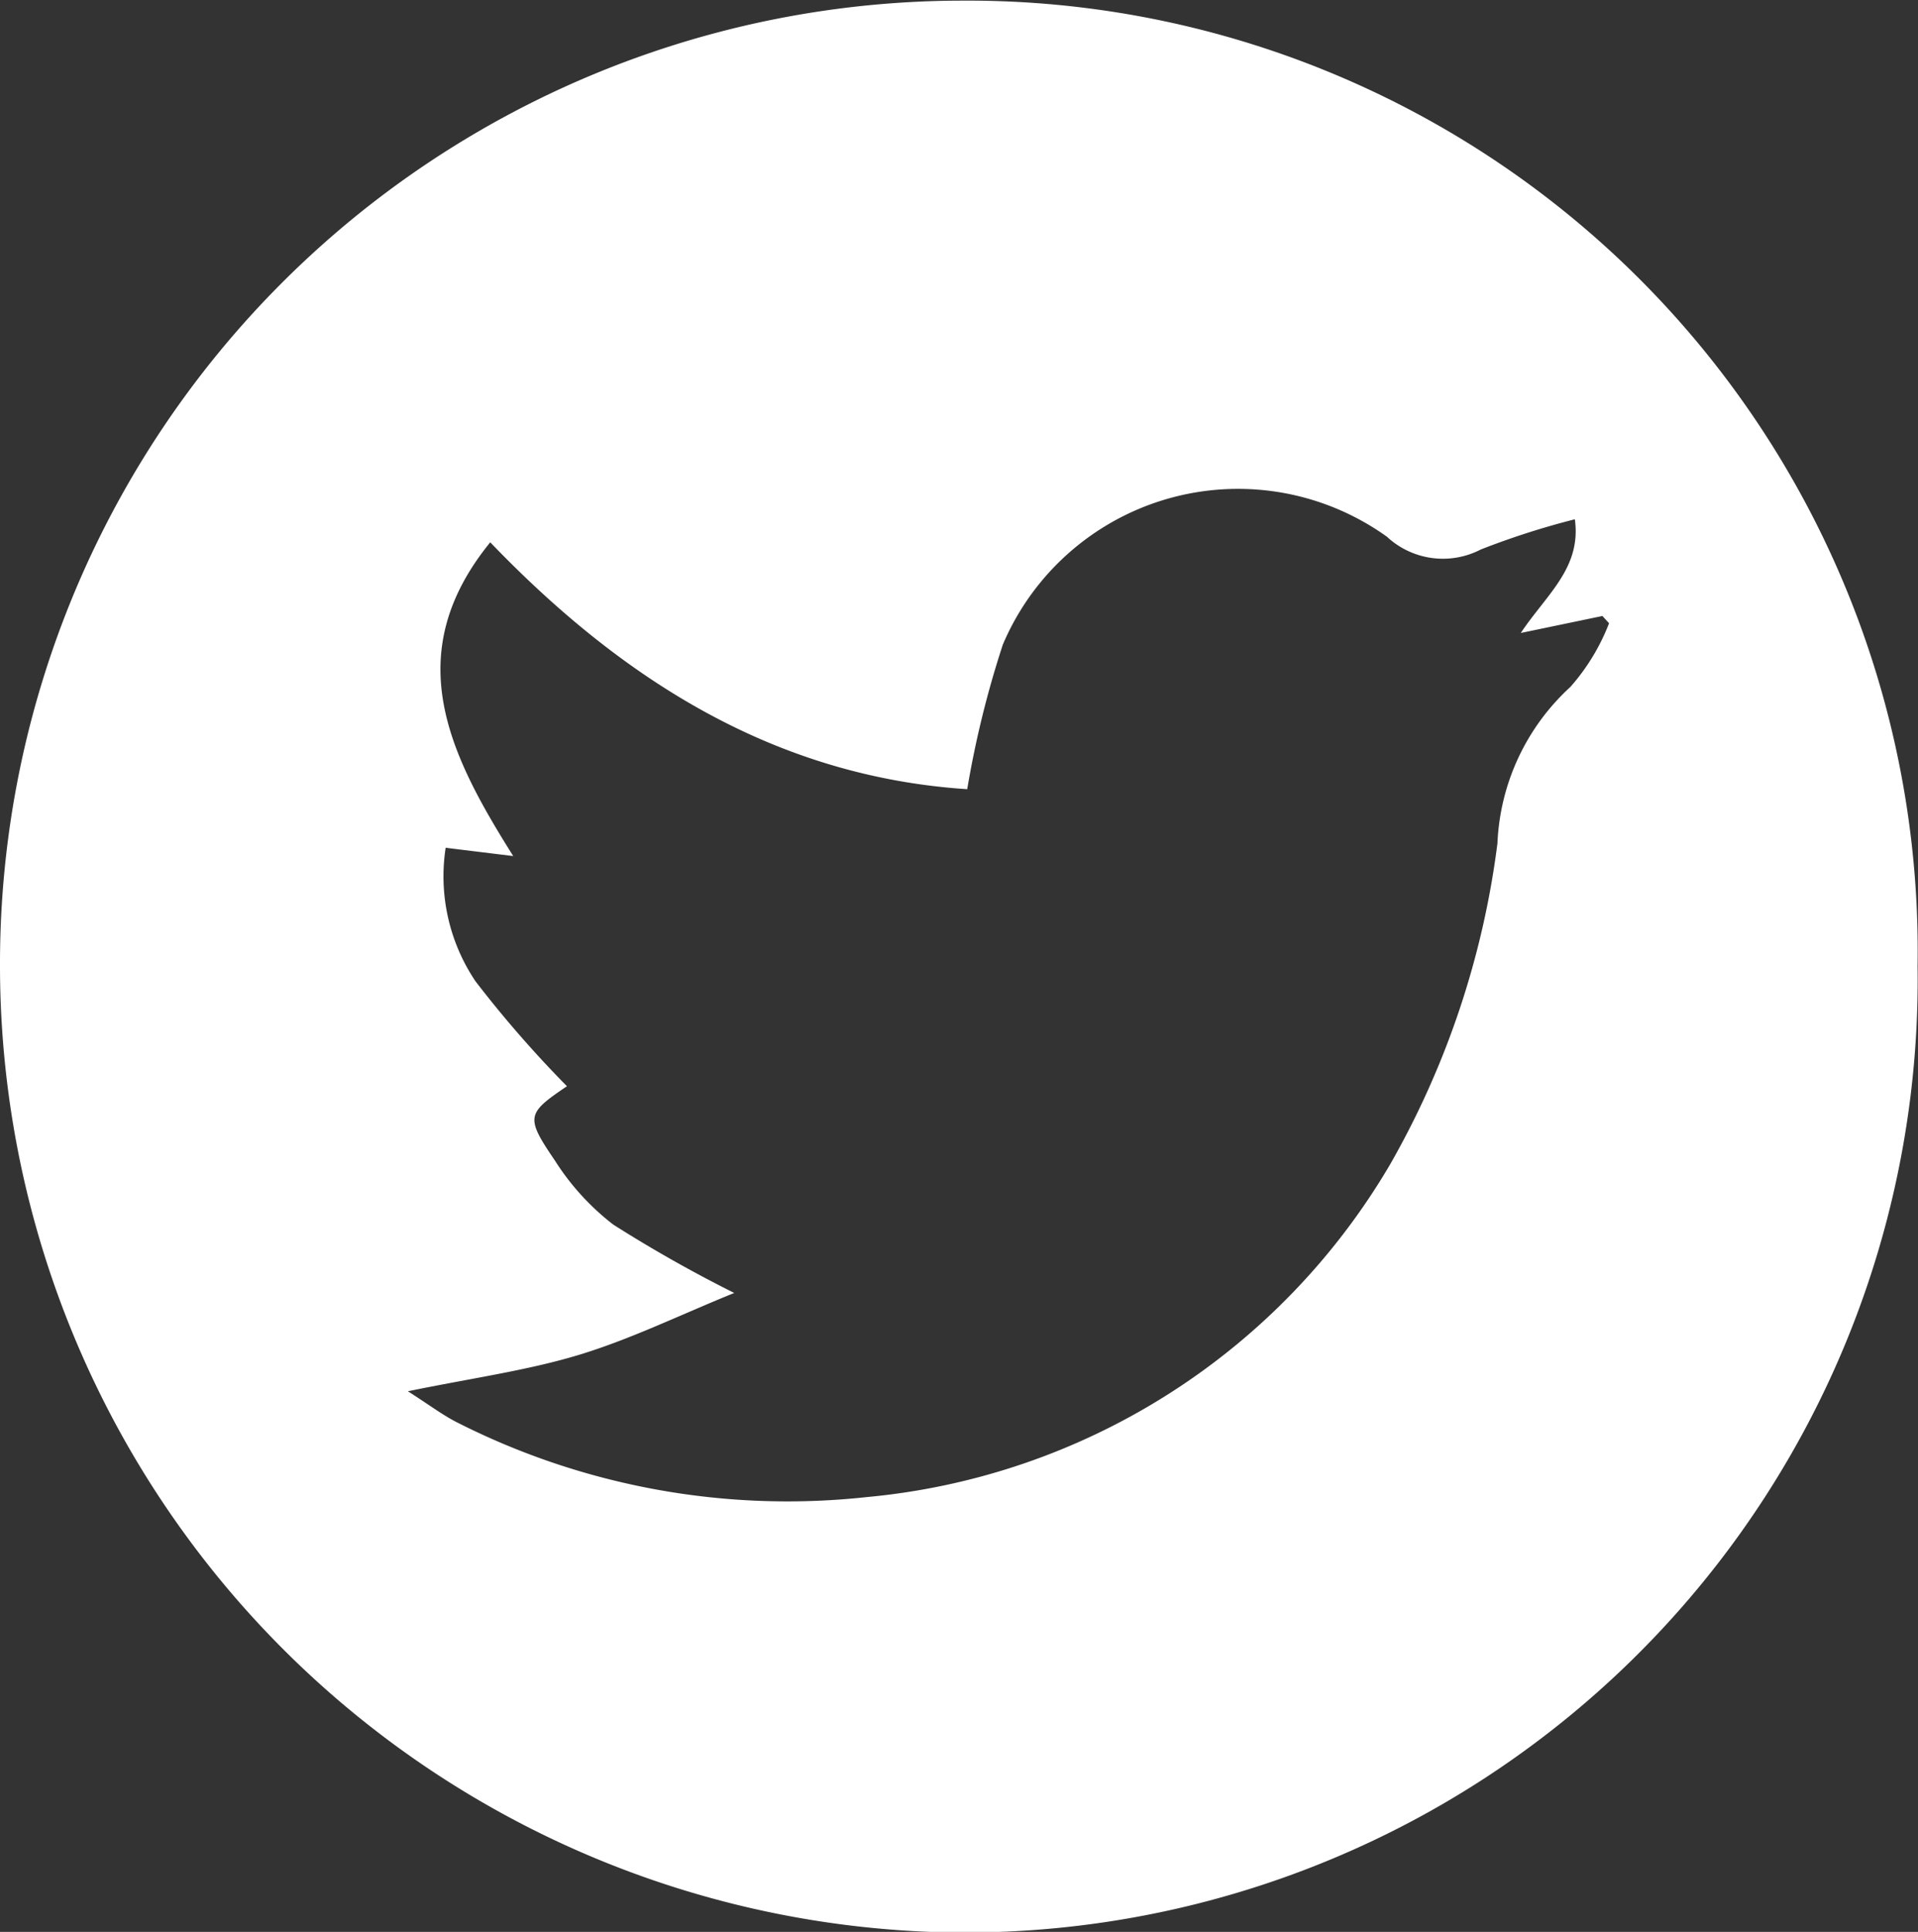<svg xmlns="http://www.w3.org/2000/svg" width="36.138" height="36.396" viewBox="0 0 36.138 36.396">
  <rect x="0" y="0" width="36.138" height="36.396" fill="#333333" stroke="none"/>
  <defs>
    <style>
      .cls-1 {
        fill: #fff;
      }
    </style>
  </defs>
  <path id="路径_2977" data-name="路径 2977" class="cls-1" d="M-1844.316-4776a17.953,17.953,0,0,1-18.521,18.2,18.222,18.222,0,0,1-17.609-18.2,18.144,18.144,0,0,1,18.125-18.187A17.9,17.9,0,0,1-1844.316-4776Zm-6.458-8.416a14.853,14.853,0,0,0-1.771.569,1.55,1.55,0,0,1-1.769-.24,4.814,4.814,0,0,0-7.237,2.032,18.635,18.635,0,0,0-.671,2.724c-3.6-.236-6.478-2.039-8.987-4.651-1.719,2.112-.774,3.992.433,5.911l-1.273-.156a3.543,3.543,0,0,0,.562,2.515,21.384,21.384,0,0,0,1.723,1.977c-.756.514-.79.574-.227,1.4a4.7,4.7,0,0,0,1.1,1.207,25.564,25.564,0,0,0,2.279,1.288c-1.028.417-1.956.873-2.932,1.168s-2.023.438-3.217.684c.417.266.666.457.942.594a13.764,13.764,0,0,0,7.7,1.4,12.8,12.8,0,0,0,9.866-6.27,16.33,16.33,0,0,0,2.021-6.047,4.235,4.235,0,0,1,1.374-2.946,3.972,3.972,0,0,0,.729-1.2l-.125-.137-1.538.32C-1851.309-4783-1850.644-4783.5-1850.774-4784.42Z" transform="translate(1880.446 4794.199)"/>
</svg>
